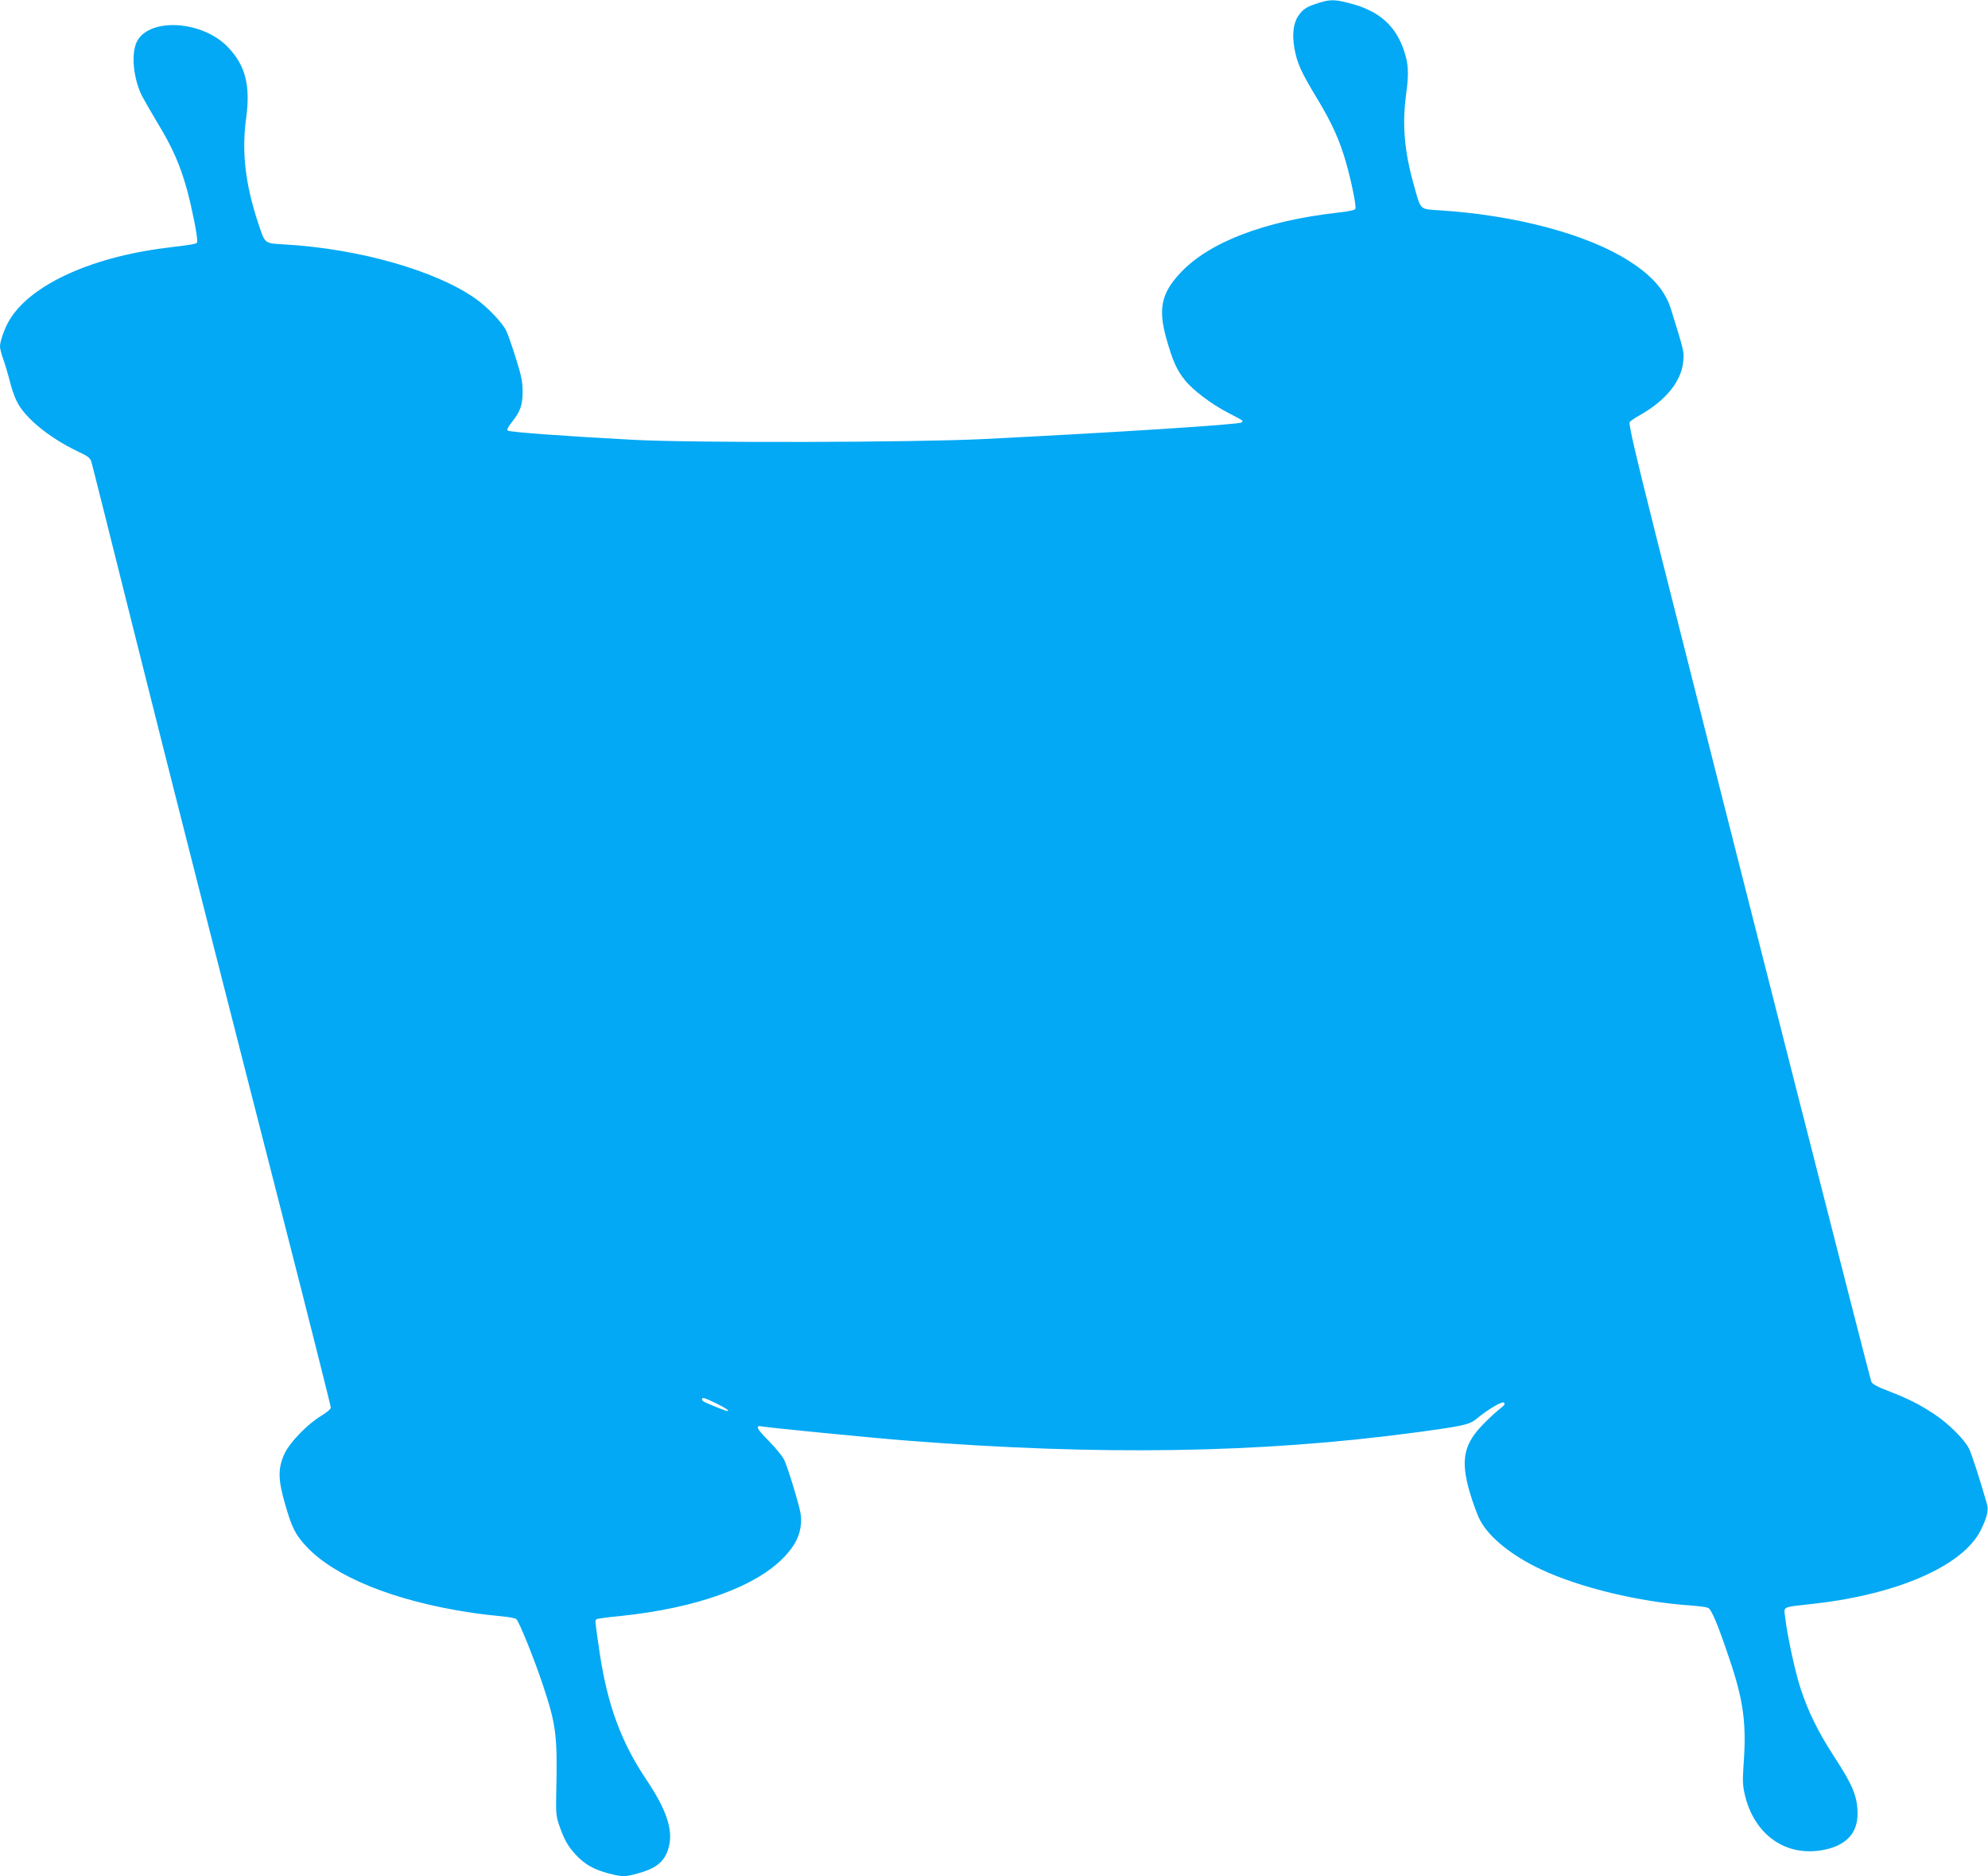 <?xml version="1.0" standalone="no"?>
<!DOCTYPE svg PUBLIC "-//W3C//DTD SVG 20010904//EN"
 "http://www.w3.org/TR/2001/REC-SVG-20010904/DTD/svg10.dtd">
<svg version="1.0" xmlns="http://www.w3.org/2000/svg"
 width="1280pt" height="1208pt" viewBox="0 0 1280 1208"
 preserveAspectRatio="xMidYMid meet">
<g transform="translate(0,1208) scale(0.1,-0.1)"
fill="#03a9f4" stroke="none">
<path d="M8490 12061 c-75 -24 -95 -36 -125 -75 -37 -49 -47 -120 -31 -216 18
-98 41 -150 148 -327 95 -157 146 -271 187 -418 35 -125 64 -272 58 -289 -3
-9 -43 -17 -114 -25 -470 -53 -828 -190 -1013 -388 -123 -131 -144 -231 -90
-424 41 -143 66 -200 118 -265 51 -65 173 -157 282 -213 100 -52 96 -49 84
-61 -13 -13 -823 -65 -1669 -107 -448 -22 -1853 -25 -2240 -5 -423 22 -807 50
-817 60 -5 5 4 25 23 48 59 74 73 112 74 199 0 67 -7 102 -44 220 -24 77 -52
157 -62 177 -26 52 -122 152 -194 203 -254 181 -749 323 -1228 351 -138 8
-129 1 -175 139 -83 250 -107 459 -77 675 28 210 -4 337 -116 455 -166 176
-516 194 -590 32 -36 -79 -19 -238 36 -346 13 -25 59 -105 102 -177 94 -155
143 -266 188 -429 30 -111 65 -285 65 -326 0 -20 4 -19 -195 -44 -508 -62
-909 -254 -1028 -491 -25 -49 -47 -116 -47 -144 0 -14 9 -50 20 -80 11 -30 30
-93 42 -140 11 -47 32 -107 46 -134 52 -106 207 -233 390 -321 74 -35 84 -43
92 -75 6 -19 122 -483 259 -1030 137 -547 277 -1101 310 -1230 33 -129 132
-521 221 -870 89 -349 294 -1153 456 -1785 162 -633 294 -1158 294 -1167 0
-10 -27 -33 -63 -54 -87 -53 -197 -166 -233 -239 -45 -93 -45 -168 0 -323 44
-156 67 -201 138 -278 183 -196 564 -350 1045 -424 70 -11 165 -22 211 -26 45
-4 89 -12 96 -18 18 -14 120 -267 175 -435 84 -254 91 -320 82 -706 -2 -102 0
-130 19 -185 32 -93 56 -136 107 -191 58 -62 112 -93 206 -119 95 -25 110 -25
199 0 123 34 176 83 197 181 23 106 -22 235 -148 422 -163 244 -250 480 -301
822 -29 199 -30 204 -19 210 5 4 71 13 147 20 499 51 885 191 1066 386 66 71
96 132 103 207 5 50 -2 82 -42 218 -26 87 -56 177 -68 199 -11 22 -55 75 -98
119 -79 79 -89 102 -41 92 41 -8 713 -74 932 -91 1240 -97 2266 -81 3255 50
327 44 364 52 410 89 79 65 168 117 179 105 8 -8 1 -18 -24 -37 -19 -14 -65
-56 -101 -92 -135 -135 -157 -236 -96 -447 20 -68 50 -150 68 -183 58 -109
206 -228 393 -315 250 -117 632 -209 958 -231 51 -4 102 -10 114 -15 23 -8 63
-103 140 -332 90 -267 110 -413 90 -682 -7 -98 -5 -132 8 -189 60 -256 259
-399 497 -358 151 26 229 106 229 234 0 111 -30 184 -151 369 -103 159 -166
286 -216 439 -35 106 -86 343 -99 457 -8 73 -28 64 186 88 542 61 962 246
1074 475 40 81 51 128 39 168 -43 151 -99 324 -116 357 -30 59 -132 160 -222
220 -97 64 -169 100 -298 150 -68 26 -102 44 -108 59 -12 29 -875 3417 -1378
5413 -147 584 -186 755 -178 766 7 8 35 27 62 42 172 97 272 221 283 351 5 63
6 58 -79 333 -37 119 -120 215 -269 310 -267 172 -730 296 -1223 327 -126 8
-118 0 -160 149 -66 232 -80 400 -53 602 18 132 15 193 -16 282 -55 161 -165
255 -355 302 -90 23 -121 23 -193 0z m-3875 -9018 c85 -42 101 -63 25 -33
-101 40 -120 49 -120 59 0 17 15 13 95 -26z"/>
</g>
</svg>
